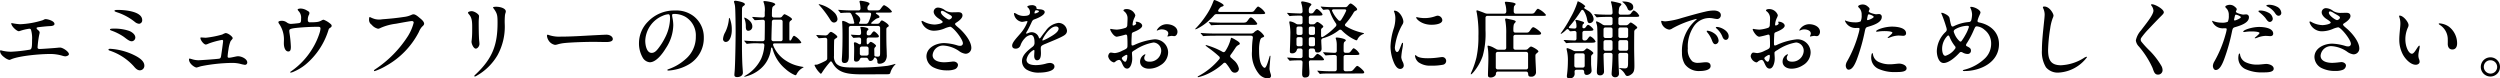 <svg xmlns="http://www.w3.org/2000/svg" width="559.306" height="17.547" viewBox="0 0 559.306 17.547">
  <path id="Path_24333" data-name="Path 24333" d="M371.2,6.046c0,.635,1.232,1.736,1.68,1.736a1.242,1.242,0,0,0,.355-.093,11.423,11.423,0,0,1,2-.467.392.392,0,0,1,.373.224,6.725,6.725,0,0,1,.243,2.259c0,2-.112,2.165-.709,2.24a34.274,34.274,0,0,1-3.995.429,8.5,8.5,0,0,1-1.923-.224,2.785,2.785,0,0,0-.392-.093c-.093,0-.149.056-.149.168a1.533,1.533,0,0,0,.168.579,2.584,2.584,0,0,0,.728.765,3.132,3.132,0,0,0,1.157.635,1.561,1.561,0,0,0,.5-.168c1.9-.765,6.384-1.157,8.643-1.157a9.415,9.415,0,0,1,2.875.429,2.191,2.191,0,0,0,.5.093c.336,0,.84-.187.84-.485,0-.56-1.363-1.475-1.979-1.475a4.92,4.92,0,0,0-.523.037c-.467.056-3.6.28-4.013.28-.317,0-.5-.075-.5-.355a22.057,22.057,0,0,1,.373-2.837,2.591,2.591,0,0,0,.093-.5c0-.224-.224-.429-.448-.616a.582.582,0,0,1-.243-.355c0-.112.149-.168.336-.205.747-.075,1.624-.205,2.875-.261.373-.037.8-.149.8-.467,0-.672-1.475-1.083-1.979-1.083-.243,0-.3.093-.653.243a19.624,19.624,0,0,1-5.059.9,12.608,12.608,0,0,1-1.885-.261C371.214,5.952,371.2,5.99,371.2,6.046Zm23.091-2.819c0,.131.205.187.541.317a12.5,12.5,0,0,1,4.088,2.221,1.7,1.7,0,0,0,.859.355.763.763,0,0,0,.709-.821c0-1.979-3.939-2.277-5.376-2.277C394.641,3.021,394.287,3.04,394.287,3.227ZM394.249,7.2c-.56,0-.971.019-.971.205,0,.112.149.168.336.243a11.845,11.845,0,0,1,2.8,1.419c.616.467,1.213.971,1.736.971a.854.854,0,0,0,.8-.84c0-.635-.635-1.176-1.344-1.475A10.073,10.073,0,0,0,394.249,7.2Zm-.877,4.517c-.187,0-.429.019-.429.187,0,.093.075.149.224.205a12.609,12.609,0,0,1,5.395,3.472c.317.373.784.952,1.4.952a1.013,1.013,0,0,0,1.008-1.045c0-1.251-1.661-2.072-2.707-2.557A14.171,14.171,0,0,0,393.372,11.72ZM413.7,9.182c-.131,0-.187.019-.187.131,0,.467.747,1.456,1.232,1.456a2.907,2.907,0,0,0,.653-.243,17.921,17.921,0,0,1,2.949-.8c.131,0,.243.056.243.28,0,.205-.355,2.725-.429,3.173-.056.429-.131.635-.373.728-.261.093-4.294.373-4.76.373a5.238,5.238,0,0,1-1.419-.243,5.123,5.123,0,0,0-.5-.131c-.112,0-.149.075-.149.187,0,1.008,1.325,1.811,1.661,1.811.187,0,.747-.224,1.083-.3a37.832,37.832,0,0,1,6.795-.728,7.618,7.618,0,0,1,1.848.187,7.988,7.988,0,0,0,1.12.243.509.509,0,0,0,.523-.56c0-.709-1.176-1.363-2.091-1.363-.355,0-1.512.336-2,.336-.205,0-.3-.093-.3-.28A13.706,13.706,0,0,1,419.8,11.8a7,7,0,0,1,.448-1.755c.131-.243.485-.523.485-.709,0-.336-1.008-1.139-1.587-1.139a2.977,2.977,0,0,0-.728.317,21.054,21.054,0,0,1-3.7.728C414.485,9.238,413.831,9.182,413.7,9.182Zm18.014-3.733c-.28,0-.765.075-.765.317a1.242,1.242,0,0,0,.243.467A6.067,6.067,0,0,1,432.2,9.555c0,.3-.019.653-.019.952,0,.821.28,1.811,1.008,1.811.5,0,.56-.523.56-1.045a26.172,26.172,0,0,0-.317-3.155,3.331,3.331,0,0,1-.037-.429c0-.336.224-.467,1.288-.616a49.634,49.634,0,0,1,5.115-.28c.411,0,.579.075.579.411a4.506,4.506,0,0,1-.205.971,15.823,15.823,0,0,1-1.643,3.565,16.6,16.6,0,0,1-4.742,5.022c-.149.093-.187.131-.187.187s.037.093.112.093a1.569,1.569,0,0,0,.448-.112A11.189,11.189,0,0,0,437,15.267a16.27,16.27,0,0,0,5.171-7.784.68.68,0,0,1,.317-.429c.243-.149.392-.28.392-.5a.6.6,0,0,0-.243-.392,5.2,5.2,0,0,0-1.568-.952,1.067,1.067,0,0,0-.485.187c-.485.243-.728.392-2.539.392a.438.438,0,0,1-.5-.5,2.222,2.222,0,0,1,.187-1.064,1.012,1.012,0,0,0,.168-.485c0-.317-.243-.411-.541-.579a2.766,2.766,0,0,0-1.4-.448c-.243,0-.691.056-.691.224,0,.112.168.3.3.448a2.124,2.124,0,0,1,.467,1.587c0,.709-.037.9-.429.989-.28.056-1.624.187-1.885.187a1.617,1.617,0,0,1-.915-.355A1.945,1.945,0,0,0,431.714,5.448Zm19.694-.84c-.112,0-.168.224-.168.6a1.3,1.3,0,0,0,.579,1.12,2.589,2.589,0,0,0,1.437.9,1.312,1.312,0,0,0,.56-.187,12.226,12.226,0,0,1,3.435-.933c1.512-.28,3.267-.6,3.565-.6.243,0,.411.131.411.355a10.527,10.527,0,0,1-1.251,2.949,25.038,25.038,0,0,1-7.355,7.486c-.168.112-.28.187-.28.28s.056.131.168.131a13.473,13.473,0,0,0,2.539-1.176,18.234,18.234,0,0,0,7.336-7.579,4.139,4.139,0,0,1,.691-1.157c.187-.168.485-.411.485-.691,0-.5-.635-1.008-1.008-1.307-.355-.3-.915-.8-1.381-.8a1.089,1.089,0,0,0-.373.093,5.427,5.427,0,0,1-1.773.5c-1.717.261-3.117.392-4.853.523a3.913,3.913,0,0,1-1.624-.056,5.706,5.706,0,0,1-.765-.28A3.58,3.58,0,0,0,451.409,4.608Zm28.58,1.307c0,4.853-1.1,7.9-4.76,11.387-.205.205-.448.411-.448.5,0,.075.056.112.131.112a.865.865,0,0,0,.336-.131,12.6,12.6,0,0,0,4.742-4.648A13.288,13.288,0,0,0,481.594,6.1a15.811,15.811,0,0,1,.056-1.923,3.412,3.412,0,0,1,.112-.467,1.181,1.181,0,0,0,.075-.355c0-.653-1.157-1.045-2.147-1.045-.224,0-.709.019-.709.168a.258.258,0,0,0,.093.168C479.914,3.805,479.988,4.16,479.988,5.915Zm-6.608-2.3c0,.131.093.261.261.448.747.877.672,1.941.672,3.621a18.678,18.678,0,0,1-.149,2.427c0,.56.485,1.568.952,1.568.392,0,.821-.541.821-1.045a5.609,5.609,0,0,0-.056-.691c-.093-.933-.112-3.1-.112-4.144,0-.6.075-1.1.075-1.419,0-.392-1.027-1.083-1.661-1.083C473.9,3.3,473.38,3.432,473.38,3.619Zm20.8,5.376a7.294,7.294,0,0,1-2.557-.3,3.049,3.049,0,0,0-.411-.131c-.112,0-.168.112-.168.261a2.216,2.216,0,0,0,.317.952,2.156,2.156,0,0,0,1.475,1.064,2.247,2.247,0,0,0,.6-.112,8.4,8.4,0,0,1,1.363-.28c1.7-.187,4.909-.28,6.664-.28.933,0,2.109.037,2.8.037.5,0,1.512-.037,1.512-.672,0-.485-.56-.971-1.456-.971-.243,0-2.856.131-3.491.168C499.271,8.808,496.527,8.995,494.175,8.995Zm25.313-5.078a5.133,5.133,0,0,1,2.464.616,4.821,4.821,0,0,1,2.389,4.461,6.479,6.479,0,0,1-2.389,5.115,10.924,10.924,0,0,1-3.622,2.128c-.224.093-.355.112-.355.224s.112.131.243.131a9.655,9.655,0,0,0,1.176-.149A9.916,9.916,0,0,0,522.96,15.1a6.786,6.786,0,0,0,3.173-5.88,5.942,5.942,0,0,0-2.277-4.8,6.343,6.343,0,0,0-4.163-1.269A8.092,8.092,0,0,0,513.683,5.6a6.824,6.824,0,0,0-2.053,4.8,6.342,6.342,0,0,0,.821,3.267,2.041,2.041,0,0,0,1.587,1.064c1.381,0,2.763-1.755,3.621-3.173a9.6,9.6,0,0,0,1.643-5.1,8.908,8.908,0,0,0-.187-1.7,3.605,3.605,0,0,1-.075-.579C519.04,3.973,519.208,3.917,519.488,3.917Zm-1.307.075c.317,0,.392.28.392,1.045a9.9,9.9,0,0,1-1.139,4.237,14.187,14.187,0,0,1-1.456,2.315c-.523.691-.952,1.045-1.531,1.045-1.1,0-1.419-1.717-1.419-2.725a6.3,6.3,0,0,1,3.92-5.582A3.7,3.7,0,0,1,518.181,3.992Zm15.438,14.056c.691,0,1.251-.392,1.251-.971,0-.187-.056-.952-.093-1.475-.056-.859-.112-2.632-.112-4.555V4.1c0-.5,0-.877.019-1.307a.686.686,0,0,1,.336-.672c.168-.112.3-.224.3-.373,0-.485-1.923-.784-2.109-.784-.131,0-.336.037-.336.205a2.2,2.2,0,0,0,.075.3,3.161,3.161,0,0,1,.149.635c.112.709.149,4.779.149,5.731,0,1.661-.093,7.654-.224,8.96-.037.373-.056.653-.056.747C532.966,17.843,533.115,18.049,533.619,18.049Zm1.643-.075a8.161,8.161,0,0,0,3.509-1.736,6.661,6.661,0,0,0,1.9-2.632,6.976,6.976,0,0,0,.485-1.848c.037-.429.243-.429.355-.037a8.779,8.779,0,0,0,2.893,4.517,7.63,7.63,0,0,0,2.184,1.4.359.359,0,0,0,.3-.224,3.372,3.372,0,0,1,1.363-1.437c.168-.075.187-.093.187-.131s-.019-.075-.131-.075c-.093-.019-.485-.075-.933-.187a8.488,8.488,0,0,1-2.819-1.176,7.2,7.2,0,0,1-2.875-3.379c-.131-.373-.056-.523.392-.523h5.171c.336,0,.691,0,.691-.224a4.156,4.156,0,0,0-1.587-1.475c-.149,0-.3.168-.5.6-.317.635-.579.635-.579.075V6.512c0-.784,0-.859.317-1.1.28-.224.28-.243.28-.317,0-.336-1.549-1.12-1.68-1.12-.093,0-.261.149-.485.429a.618.618,0,0,1-.56.317h-1.307a.429.429,0,0,1-.467-.485c0-.429,0-.784.019-.933a2.928,2.928,0,0,1,.112-.9.94.94,0,0,1,.28-.28c.28-.205.336-.261.336-.336,0-.467-2.053-.747-2.408-.747-.093,0-.243.019-.243.131a2.329,2.329,0,0,0,.131.392,4.9,4.9,0,0,1,.168,1.941v.747a.423.423,0,0,1-.467.467c-.6-.019-1.176-.056-2.184-.131h-.093a.049.049,0,0,0-.056.056c0,.019.019.056.075.112l.355.429c.093.112.131.131.168.131l.373-.019c.336-.019.9-.056,1.381-.075a.415.415,0,0,1,.467.467v.765c0,.859-.019,2.147-.037,3.117a.432.432,0,0,1-.485.448h-.373c-1.064,0-2.389-.019-3.435-.112l-.224-.019a.06.06,0,0,0-.056.056c0,.019.019.056.075.112l.373.448c.093.093.112.112.149.112l.149-.019a13.671,13.671,0,0,1,2.613-.093h.691a.4.4,0,0,1,.448.485,8.9,8.9,0,0,1-.691,2.912,8.8,8.8,0,0,1-3.6,3.845c-.168.093-.187.131-.187.168S535.206,17.974,535.262,17.974Zm.84-10.286a.916.916,0,0,0,.877-.989c0-1.251-1.605-1.96-1.755-1.96a.049.049,0,0,0-.056.056.464.464,0,0,0,.056.187,4.7,4.7,0,0,1,.3,1.792C535.542,7.446,535.71,7.688,536.1,7.688Zm-5.078,2.5c.6,0,.933-.56,1.12-1.1a4.847,4.847,0,0,0,.243-1.661,6.579,6.579,0,0,0-.429-2.464c-.056-.112-.093-.149-.131-.149s-.056.019-.075.131a8.261,8.261,0,0,1-.821,3.043,3.57,3.57,0,0,0-.5,1.512A.641.641,0,0,0,531.025,10.19Zm10.7-.168a.429.429,0,0,1-.467-.485c.019-1.12.037-1.773.075-2.931.019-.261.019-.579.019-.9.019-.336.187-.5.485-.5h1.456a.423.423,0,0,1,.467.467V9.555a.423.423,0,0,1-.467.467Zm23.708,5.04a1.655,1.655,0,0,0,1.213-.5,2.194,2.194,0,0,0,.411-1.549c0-.635-.037-1.213-.056-1.848-.037-1.213-.037-2.408-.037-3.733,0-.392.112-.467.392-.635a.269.269,0,0,0,.149-.243c0-.355-1.307-1.176-1.531-1.176-.131,0-.243.112-.429.411a.629.629,0,0,1-.579.336h-1.139c-.261,0-.373-.112-.131-.317A7.96,7.96,0,0,1,564.7,5a2.042,2.042,0,0,1,.467-.168c.168-.056.261-.112.261-.243,0-.205-.149-.317-.616-.635-.261-.187-.3-.336.187-.336h2.352c.579,0,.859,0,.859-.261a4.519,4.519,0,0,0-1.717-1.4c-.168,0-.3.131-.821.84-.224.3-.355.336-.971.336h-1.493a.429.429,0,0,1-.467-.485.8.8,0,0,1,.243-.653c.187-.187.224-.261.224-.373,0-.411-1.811-.653-2.016-.653a.2.2,0,0,0-.224.205c0,.037.056.261.075.336a7.114,7.114,0,0,1,.149,1.12c0,.355-.149.5-.467.5H559.66A32.448,32.448,0,0,1,556.337,3h-.075c-.019,0-.056,0-.056.037,0,.019.019.056.075.131l.355.429a.226.226,0,0,0,.168.112,1.733,1.733,0,0,0,.243-.019c.28-.037.952-.056,1.512-.056a.539.539,0,0,1,.56.28,5.58,5.58,0,0,1,.56,1.531,1.973,1.973,0,0,0,.093.355c.093.243-.037.317-.392.317h-.336a1.138,1.138,0,0,1-.6-.149,3.7,3.7,0,0,0-1.157-.5c-.205,0-.205.168-.205.243l.037.653.037,1.083c.037,2.128-.019,5.1-.131,6.384a3.063,3.063,0,0,0-.019.373c0,.355.093.691.6.691.728,0,.971-.485.971-1.568V7.072a.423.423,0,0,1,.467-.467h6.067a.423.423,0,0,1,.467.467v5.246c0,.952,0,1.157-.579,1.157l-.392-.037a.315.315,0,0,1-.317-.355c0-.411-.019-.747-.019-1.176a.627.627,0,0,1,.205-.56c.131-.149.187-.224.187-.3,0-.261-.933-.877-1.176-.877-.093,0-.224.093-.355.261-.28.317-.56.5-.56-.168v-.6a.423.423,0,0,1,.467-.467h1.307c.747,0,.952-.019.952-.3s-.877-1.083-1.083-1.083c-.149,0-.3.149-.579.541a.642.642,0,0,1-.635.355c-.205,0-.429-.037-.429-.411.019-.5.056-.56.205-.691.112-.093.187-.168.187-.261,0-.392-1.232-.523-1.512-.523-.243,0-.3.019-.3.131a.577.577,0,0,0,.037.149,3.673,3.673,0,0,1,.131,1.064c0,.317-.168.5-.485.485-.541-.019-1.139-.056-1.661-.093H559.1c-.019,0-.056,0-.056.037,0,.019,0,.037.075.131l.355.429c.075.093.112.112.168.112.019,0,.131,0,.336-.019l.877-.056a.423.423,0,0,1,.467.467v.6c0,.523-.243.56-.672.3a1.926,1.926,0,0,0-.691-.3.217.217,0,0,0-.243.243l.037.541c.019.373.019.467.019,1.008,0,.747-.037,1.587-.037,2,0,.243.056.523.429.523a.812.812,0,0,0,.84-.448c.093-.261.224-.411.5-.411h.933c.28,0,.411.149.523.411a.449.449,0,0,0,.448.317.821.821,0,0,0,.691-.411c.131-.224.187-.485.467-.317a.968.968,0,0,1,.392.877C564.962,14.838,565.018,15.062,565.428,15.062ZM555.255,5.84a.77.77,0,0,0,.784-.8,2.319,2.319,0,0,0-.765-1.493,7.117,7.117,0,0,0-3.043-1.736,1.385,1.385,0,0,0-.336-.075.05.05,0,0,0-.056.056c0,.037.056.093.131.168a21.871,21.871,0,0,1,2.464,3.285C554.695,5.653,554.937,5.84,555.255,5.84Zm5.955.28c-.411,0-.429-.093-.224-.429a.961.961,0,0,0,.149-.5c0-.392-.224-.709-.821-1.157-.467-.28-.261-.411.093-.411h2.707c.392,0,.5.131.429.485a6.623,6.623,0,0,1-.6,1.7.609.609,0,0,1-.579.317Zm.877,11.312c2.016,0,3.7-.019,4.8-.019.765,0,.9,0,1.008-.448a4.161,4.161,0,0,1,1.064-1.717.159.159,0,0,0,.056-.093.06.06,0,0,0-.056-.056.249.249,0,0,0-.093.019,13.513,13.513,0,0,1-1.661.411,52.809,52.809,0,0,1-7.486.373c-1.829,0-3.155-.056-3.939-.859a2.363,2.363,0,0,1-.523-1.755V11.832c0-.747.019-1.624.037-1.96.019-.243.075-.3.392-.5.3-.187.317-.243.317-.355,0-.28-1.157-1.083-1.419-1.083-.168,0-.392.205-.635.523a.815.815,0,0,1-.765.261c-.523-.019-1.381-.056-1.773-.093h-.056c-.019,0-.056,0-.056.037,0,.019,0,.037.075.131l.355.429c.056.075.112.131.168.131.019,0,.093,0,.3-.019.261-.019.672-.056,1.064-.075a.421.421,0,0,1,.485.467v4.088a.6.6,0,0,1-.317.56c-.261.149-.5.261-.933.467-.336.149-.821.355-1.008.411a1.509,1.509,0,0,1-.28.019c-.243,0-.3.019-.3.149a5.37,5.37,0,0,0,1.381,1.885c.093,0,.224-.131.355-.373a19.55,19.55,0,0,1,1.549-2.053c.373-.448.411-.5.765.056,1.045,1.9,2.781,2.315,4.779,2.445C560.538,17.433,561.3,17.433,562.087,17.433Zm-.579-4.2a.423.423,0,0,1-.467-.467V11.683a.423.423,0,0,1,.467-.467h1.027a.423.423,0,0,1,.467.467v1.083a.423.423,0,0,1-.467.467ZM578.589,2.5a.944.944,0,0,0-1.027.915c0,.672.691,1.288,1.232,1.605.168.112.784.5.784.691,0,.355-1.325.579-1.848.579a5.369,5.369,0,0,1-2.352-.635,1.411,1.411,0,0,0-.411-.187c-.093,0-.131.056-.131.187a2.9,2.9,0,0,0,2.856,2.016,6.366,6.366,0,0,0,2.3-.5,5.409,5.409,0,0,1,1.251-.392c.6,0,2.856,2.744,2.856,3.715a.573.573,0,0,1-.616.56,1.8,1.8,0,0,1-.541-.075,11.334,11.334,0,0,0-3.043-.541c-1.773,0-3.957.989-3.957,3.005a2.836,2.836,0,0,0,1.549,2.427,6.668,6.668,0,0,0,3.136.672,4.478,4.478,0,0,0,1.587-.224,1.118,1.118,0,0,0,.784-.971c0-.5-.579-.821-1.1-.784-.28.019-1.232.168-2,.168-1.083,0-2.576-.317-2.576-1.605a2.34,2.34,0,0,1,2.5-2.128,6.791,6.791,0,0,1,3.4,1.213,3.073,3.073,0,0,0,1.437.616,1.291,1.291,0,0,0,1.325-1.307c0-1.512-1.587-3.379-2.669-4.349-.411-.355-.971-.784-.971-.989a.377.377,0,0,1,.205-.28c.485-.3,1.475-.971,1.456-1.661-.019-.56-.448-.709-.915-.709-.392,0-.784.019-1.157.019a3.072,3.072,0,0,1-1.811-.429A2.709,2.709,0,0,0,578.589,2.5Zm.877.709a2.406,2.406,0,0,1,.8.373c.933.56,1.381.728,1.381,1.027,0,.317-.467.56-.653.56-.336,0-1.829-1.008-1.829-1.661A.3.3,0,0,1,579.466,3.208Zm20.011-1.251c-.336,0-.971.149-.971.336a.2.2,0,0,0,.056.131,1.38,1.38,0,0,1,.541,1.1c0,.523-.168.84-1.475.84a3.068,3.068,0,0,1-1.493-.429,1.326,1.326,0,0,0-.5-.224c-.112,0-.112.075-.112.149a2.079,2.079,0,0,0,1.755,1.829c.429,0,.877-.168,1.083-.168.093,0,.187.019.187.131a8.578,8.578,0,0,1-1.531,2.576c-.728.877-1.9,2.016-1.9,2.763,0,.448.261.691.784.691a1.088,1.088,0,0,0,1.083-.747,4.161,4.161,0,0,1,.915-1.512,2.206,2.206,0,0,1,1.4-.8c.765,0,.821,1.157.821,1.7a1.054,1.054,0,0,1-.448.952c-1.083.84-2.352,1.848-2.352,3.173a2.238,2.238,0,0,0,1.027,1.923,5.124,5.124,0,0,0,2.875.672c.84,0,3.36-.187,3.36-1.363,0-.541-.541-.8-1.008-.8a3.833,3.833,0,0,0-1.008.187,8.612,8.612,0,0,1-2.128.3c-.859,0-2.109-.149-2.109-1.213a3.091,3.091,0,0,1,1.624-2.184c.112,0,.149.131.149.205,0,.131-.056.84-.056,1.12,0,.411.131.989.653.989.8,0,.859-1.064.859-1.624,0-.336-.037-.672-.037-1.008,0-.523.075-.672,1.232-1.12,1.12-.485,2.725-1.1,3.7-1.643.523-.28.933-.6.933-1.232a1.925,1.925,0,0,0-1.9-1.736A4.044,4.044,0,0,0,602.6,7.744c-.355.411-.784,1.008-1.045,1.381-.131.187-.243.261-.3.261a.158.158,0,0,1-.149-.131A1.7,1.7,0,0,0,599.5,8.006a2.055,2.055,0,0,0-.8.187,1.5,1.5,0,0,1-.373.131c-.075,0-.093-.037-.093-.093a1.25,1.25,0,0,1,.224-.448c.28-.467.691-1.307.952-1.867.168-.392.3-.653.635-.765,1.12-.392,2.352-1.027,2.352-1.643,0-.392-.485-.6-1.176-.635-.579-.056-.653-.056-.672-.317a.424.424,0,0,0-.112-.3A1.275,1.275,0,0,0,599.478,1.957Zm.989,1.139c.149,0,.635.037.635.243,0,.131-.168.224-.429.336a1.357,1.357,0,0,1-.429.131c-.093,0-.131-.019-.131-.093a1.037,1.037,0,0,1,.056-.28C600.224,3.264,600.3,3.1,600.467,3.1Zm4.424,3.621c.336,0,.616.168.616.5,0,.821-1.531,1.643-2.165,2a8.881,8.881,0,0,1-1.363.653c-.075,0-.093-.056-.093-.112C601.886,9.462,603.435,6.718,604.891,6.718ZM620.6,2.835c-.205,0-.579.093-.579.3,0,.056.056.112.112.168a1.909,1.909,0,0,1,.8,1.624c0,.448-.037.989-.056,1.419a.709.709,0,0,1-.317.653,7.789,7.789,0,0,1-2.016.429,9.048,9.048,0,0,1-1.363-.168.128.128,0,0,0-.131.131c0,.205.765,1.624,1.493,1.624a17.514,17.514,0,0,0,1.848-.448c.261-.075.429,0,.467.317a21.383,21.383,0,0,1,.056,2.184c0,.541-.205.653-1.139,1.064a4.41,4.41,0,0,1-1.661.541c-.317,0-.691-.112-.933-.112-.317,0-.579.485-.579.859a1.742,1.742,0,0,0,1.251,1.344.581.581,0,0,0,.355-.168,1.4,1.4,0,0,1,.821-.392c.28,0,.448.28.635.691.336.747.579,1.251,1.195,1.251.728,0,1.12-1.288,1.12-2.221,0-.485-.056-.9-.056-1.195-.019-.261.019-.392.709-.765a10.609,10.609,0,0,1,4.125-1.661,1.841,1.841,0,0,1,1.7,2.016,2.545,2.545,0,0,1-2.669,2.277c-.616,0-1.12-.243-1.12-.84a1.174,1.174,0,0,1,.149-.5.614.614,0,0,0,.112-.224.088.088,0,0,0-.093-.093,1.8,1.8,0,0,0-1.1,1.643c0,1.008.877,1.587,2,1.587a4.729,4.729,0,0,0,2.595-.8,3.35,3.35,0,0,0,1.68-2.875,2.948,2.948,0,0,0-3.061-2.893,14.1,14.1,0,0,0-4.573,1.288c-.429.168-.56.112-.56-.224-.019-.653.019-1.4.056-2.091,0-.336.075-.467.355-.579,1.027-.392,1.979-.933,1.979-1.437,0-.56-.821-.9-1.288-.9-.112,0-.187.019-.187.075s.131.168.131.3c0,.224-.336.411-.579.467-.168.037-.224-.037-.224-.205a4.053,4.053,0,0,1,.392-1.475,2.052,2.052,0,0,0,.224-.616A2.042,2.042,0,0,0,620.6,2.835Zm9.072,3.379a2.565,2.565,0,0,0-2.2,1.344c0,.056.019.075.075.075A1.731,1.731,0,0,0,627.9,7.5a2.137,2.137,0,0,1,.653-.131c.523,0,1.493.205,1.493.933a1,1,0,0,1-.093.373.527.527,0,0,0-.093.224.068.068,0,0,0,.075.075,6.369,6.369,0,0,1,.859-.149c.168,0,.373.056.6.056.411,0,.709-.485.709-.971C632.1,6.83,630.872,6.214,629.677,6.214Zm-8.792,7.112c0,.355-.112,1.288-.485,1.288-.224,0-.579-.373-.709-.653-.131-.261.168-.448.6-.709a1.276,1.276,0,0,1,.448-.187C620.848,13.064,620.885,13.2,620.885,13.326ZM636.1,7.352a1.49,1.49,0,0,0,.485-.168,11.222,11.222,0,0,0,2.707-1.941A10.4,10.4,0,0,0,640.3,4.216a.707.707,0,0,1,.579-.261h9.95c.6,0,.9,0,.9-.261a3.653,3.653,0,0,0-1.568-1.437c-.149,0-.411.3-.747.747-.3.411-.355.467-1.1.467h-6.683c-.373,0-.56-.168-.317-.541.261-.373.429-.56.709-.635.336-.112.411-.187.411-.3,0-.373-1.885-1.195-2.072-1.195-.112,0-.168.149-.28.429a13.958,13.958,0,0,1-1.605,3.061,19.411,19.411,0,0,1-2.259,2.819c-.093.093-.168.168-.168.205C636.043,7.334,636.062,7.352,636.1,7.352Zm3.827-.915c.467-.056,1.979-.075,2.539-.075H649.2c.392,0,.747-.019.747-.243,0-.187-1.027-1.419-1.437-1.419-.168,0-.336.187-.541.485-.467.653-.5.691-1.493.691h-3.92c-.933,0-2.52-.037-3.341-.131h-.037c-.037,0-.075.019-.075.037,0,.037.037.075.093.131l.355.429c.056.075.093.112.168.112Zm12.339,11.91c.429,0,.765-.205.765-.579a1.491,1.491,0,0,0-.093-.485,6.05,6.05,0,0,1-.243-1.027c-.019-.224.112-1.643.149-2.147.019-.224.056-.616.056-.709,0-.075-.019-.131-.075-.131-.037,0-.075.037-.112.149-.075.261-.187.653-.336,1.12-.205.653-.5,1.437-.765,1.437a.6.6,0,0,1-.392-.243c-.765-.8-.859-2.464-.859-3.659a8.078,8.078,0,0,1,.187-2.091c.131-.541.28-.709.635-.821.261-.093.317-.205.317-.317A3.925,3.925,0,0,0,650.081,7.5a2.032,2.032,0,0,0-.877.579.915.915,0,0,1-.6.224H640.6c-.933,0-2.371-.037-3.192-.131h-.037c-.056,0-.075.019-.075.037a.3.3,0,0,0,.075.131l.373.429c.056.075.093.112.168.112l.187-.019c.411-.056,2-.075,2.557-.075h7.878c.317,0,.467.187.429.5a18.871,18.871,0,0,0-.187,2.931,7.16,7.16,0,0,0,1.624,5.208A2.8,2.8,0,0,0,652.265,18.347Zm-15.531-.28a10.2,10.2,0,0,0,2.595-.971,13.444,13.444,0,0,0,3.005-2.091.4.4,0,0,1,.653,0,10.187,10.187,0,0,1,.952,1.344c.261.429.523.709.971.709a.893.893,0,0,0,.933-.9,3.292,3.292,0,0,0-1.139-1.885l-.616-.56a.441.441,0,0,1-.093-.653c.355-.467.691-.971,1.064-1.531a1.718,1.718,0,0,1,.635-.635c.224-.112.355-.168.355-.355,0-.205-.411-.523-.915-.8a4.5,4.5,0,0,0-.952-.485c-.093,0-.131.093-.187.336a8.813,8.813,0,0,1-1.195,2.651.443.443,0,0,1-.653.131l-.243-.131a16.2,16.2,0,0,0-3.416-1.363.085.085,0,0,0-.093.075c0,.093.448.411.672.579a23.048,23.048,0,0,1,2.315,1.867.424.424,0,0,1,.056.653,15.443,15.443,0,0,1-4.555,3.715c-.205.112-.261.168-.261.224S636.659,18.067,636.734,18.067ZM659.62,14.3a.423.423,0,0,1,.467.467L660.03,16.2c-.019.28-.037.915-.037,1.157,0,.224.037.784.579.784.784,0,1.045-.3,1.045-.971,0-.224,0-.448-.019-.672-.037-.579-.075-1.157-.093-1.736a.4.4,0,0,1,.448-.467h2.333c.5,0,.6-.019.6-.224a3.066,3.066,0,0,0-1.419-1.232c-.149,0-.317.149-.616.5-.336.411-.429.467-.821.467h-.075a.423.423,0,0,1-.467-.467V12.112a.423.423,0,0,1,.467-.467h.467c.3,0,.429.168.467.467.037.317.168.429.541.429a.818.818,0,0,0,.915-.877l-.019-.56c-.037-.616-.037-.672-.056-1.213a.525.525,0,0,1,.392-.541,9.964,9.964,0,0,0,3.528-1.773.457.457,0,0,1,.672.019,10.114,10.114,0,0,0,2.987,2.128.788.788,0,0,0,.3.093c.056,0,.131-.019.205-.168a2.307,2.307,0,0,1,1.269-1.213c.168-.056.205-.093.205-.131,0-.056-.019-.093-.429-.187a12.624,12.624,0,0,1-3.6-1.419.353.353,0,0,1-.093-.6,15.261,15.261,0,0,0,1.773-2.427.882.882,0,0,1,.5-.467c.243-.112.317-.187.317-.336,0-.336-1.195-1.288-1.437-1.288-.131,0-.261.056-.635.5a.667.667,0,0,1-.579.317h-2.931c-.747,0-1.811-.056-2.445-.131h-.056a.06.06,0,0,0-.056.056.284.284,0,0,0,.075.112l.355.429c.093.112.131.131.187.131a2.657,2.657,0,0,0,.355-.037,3.429,3.429,0,0,1,.485-.037.478.478,0,0,1,.541.355,10.824,10.824,0,0,0,1.381,2.744.529.529,0,0,1-.056.728,13.38,13.38,0,0,1-2.8,2.277c-.243.131-.448.168-.448-.317V7.632a.589.589,0,0,1,.3-.616c.187-.149.187-.205.187-.3,0-.224-1.064-1.008-1.325-1.008a.844.844,0,0,0-.411.28.731.731,0,0,1-.579.261h-.448a.423.423,0,0,1-.467-.467V4.757a.423.423,0,0,1,.467-.467h1.512c.859,0,1.083-.019,1.083-.261S663.6,2.8,663.278,2.8c-.112,0-.28.131-.523.485-.336.485-.429.523-.821.523-.317,0-.448-.168-.448-.467V3.189a1.362,1.362,0,0,1,.429-1.139.383.383,0,0,0,.149-.261c0-.336-1.773-.672-2.016-.672-.131,0-.28.037-.28.205a.5.5,0,0,0,.037.187,5.724,5.724,0,0,1,.28,1.811.429.429,0,0,1-.467.485h-.373c-.131,0-1.773-.056-2.52-.131h-.037c-.056,0-.056.019-.056.056a.284.284,0,0,0,.075.112l.355.429c.112.131.131.131.168.131a1.563,1.563,0,0,0,.261-.037c.243-.037,1.4-.075,1.792-.075h.336a.423.423,0,0,1,.467.467V5.784a.423.423,0,0,1-.467.467h-.467a.916.916,0,0,1-.579-.168,3.186,3.186,0,0,0-1.269-.5c-.112,0-.187.037-.187.149a1.7,1.7,0,0,0,.056.373,11.955,11.955,0,0,1,.187,1.941c0,.3-.037,2.408-.093,3.547l-.019.635c0,.3.056.5.448.5a1.011,1.011,0,0,0,1.1-.747c.075-.261.168-.336.467-.336h.355a.423.423,0,0,1,.467.467v1.232a.423.423,0,0,1-.467.467h-.467c-.205,0-2.109-.112-2.333-.131h-.112c-.019,0-.075,0-.075.037a.567.567,0,0,0,.093.131l.355.411c.093.131.131.131.168.131l.373-.037c.3-.037,1.456-.056,1.587-.056ZM669.793,3.32a13.071,13.071,0,0,1-1.064,1.923.378.378,0,0,1-.653.037,7.045,7.045,0,0,1-1.344-1.96c-.149-.243.019-.429.3-.429h2.483C669.793,2.891,669.943,3.077,669.793,3.32ZM658.724,7.2c0-.3.112-.467.467-.467h.429c.373,0,.467.168.467.467v.952c0,.3-.093.467-.467.467h-.429c-.355,0-.467-.168-.467-.467Zm3.229,1.419c-.355,0-.467-.168-.467-.467V7.2c0-.3.112-.467.467-.467h.448c.373,0,.467.168.467.467v.952c0,.3-.093.467-.467.467Zm-2.333.485c.373,0,.467.168.467.467v1.12c0,.3-.093.467-.467.467h-.429c-.355,0-.467-.168-.467-.467V9.574c0-.3.112-.467.467-.467Zm2.781,0c.373,0,.467.168.467.467v1.12c0,.3-.093.467-.467.467h-.448c-.355,0-.467-.168-.467-.467V9.574c0-.3.112-.467.467-.467Zm10.64,8.139c.579,0,.84,0,.84-.28,0-.317-1.288-1.419-1.549-1.419-.149,0-.3.168-.765.709-.392.467-.467.485-1.363.485h-.467a.423.423,0,0,1-.467-.467V13.568a.423.423,0,0,1,.467-.467h1.979c.747,0,1.1,0,1.1-.261a2.933,2.933,0,0,0-1.269-1.251c-.131,0-.28.168-.5.467-.411.541-.429.56-1.083.56h-.224a.423.423,0,0,1-.467-.467v-.728c0-1.1.056-1.176.317-1.363.149-.093.168-.168.168-.243,0-.336-1.512-.616-2-.616-.149,0-.261.037-.261.112a1.625,1.625,0,0,0,.112.392,4.647,4.647,0,0,1,.131,1.176V12.15a.427.427,0,0,1-.448.467c-.355,0-1.848-.093-2.464-.131h-.093c-.037,0-.056.019-.056.037s0,.056.075.131l.355.429c.093.112.131.112.168.112a2.168,2.168,0,0,0,.243-.019c.355-.037,1.419-.075,1.456-.075h.3a.423.423,0,0,1,.467.467v2.707a.423.423,0,0,1-.467.467h-.429a32.126,32.126,0,0,1-3.341-.131h-.037c-.037,0-.075.019-.075.056,0,.019.019.037.093.131l.355.411c.075.112.112.131.168.131a1.287,1.287,0,0,0,.243-.037c.3-.056,1.941-.056,2.5-.056ZM680.527,3.3a.7.7,0,0,0,.075.205,3.877,3.877,0,0,1,.243,1.531,7.791,7.791,0,0,1-.3,1.96,14.934,14.934,0,0,0-.784,4.163,9.516,9.516,0,0,0,.859,3.864c.3.616.728,1.195,1.288,1.195a.78.78,0,0,0,.821-.747,1.99,1.99,0,0,0-.224-.821,3.013,3.013,0,0,1-.336-1.045,15.9,15.9,0,0,1,.243-1.867,8.539,8.539,0,0,0,.149-1.157c0-.093,0-.205-.093-.205-.112,0-.149.093-.3.467-.448,1.157-.616,1.587-.933,1.587s-.5-.523-.5-1.008a13.144,13.144,0,0,1,1.661-5.078,1.277,1.277,0,0,0,.243-.653c0-.9-.915-2.5-1.96-2.5C680.583,3.189,680.527,3.245,680.527,3.3Zm9.8,1.008a1.532,1.532,0,0,0-.448.093,7.1,7.1,0,0,1-2.445.448,7.482,7.482,0,0,1-1.811-.224c-.075,0-.112.037-.112.093,0,.336,1.213,1.624,3.416,1.624.672,0,2.427-.112,2.427-1.045A1.082,1.082,0,0,0,690.327,4.309Zm-2.3,9.52c-2.427,0-2.427-.691-2.688-.691-.075,0-.093.093-.093.168a2.22,2.22,0,0,0,.747,1.4,4.413,4.413,0,0,0,2.837.784,12.5,12.5,0,0,0,2.651-.205.866.866,0,0,0-.224-1.717c-.131,0-.6.075-.915.112A16.774,16.774,0,0,1,688.031,13.83Zm9.744,3.6c.131,0,.467-.373.728-.691a11.517,11.517,0,0,0,1.9-3.435,18.762,18.762,0,0,0,.616-5.768V4.813a.423.423,0,0,1,.467-.467h12.227c.672,0,.821.019.821-.243a4.783,4.783,0,0,0-1.755-1.344c-.149,0-.3.149-.541.5-.373.56-.448.6-1.139.6h-3.3c-.3,0-.467-.187-.467-.541a9.264,9.264,0,0,1,.037-.933.725.725,0,0,1,.205-.392c.131-.149.187-.205.187-.28,0-.411-2.147-.523-2.165-.523-.112,0-.243.037-.243.168a1.478,1.478,0,0,0,.075.317,5.527,5.527,0,0,1,.243,1.643c0,.355-.168.541-.467.541h-3.733a1.593,1.593,0,0,1-.579-.112c-.579-.243-1.157-.448-1.549-.579a.85.85,0,0,0-.205-.056.151.151,0,0,0-.149.168,1.447,1.447,0,0,0,.075.355,25.7,25.7,0,0,1,.373,5.246,21.768,21.768,0,0,1-.448,4.8,19.286,19.286,0,0,1-1.027,3.043,2.989,2.989,0,0,0-.243.635C697.72,17.4,697.72,17.433,697.776,17.433Zm4.424.709c.579,0,1.157-.373,1.157-.84a.429.429,0,0,1,.467-.485h6.254c.3,0,.448.168.485.485.019.5.149.653.616.653a1,1,0,0,0,1.139-1.083c0-.709-.131-2.483-.131-3.565,0-.355.093-.411.355-.635.149-.131.317-.261.317-.373,0-.3-1.381-1.083-1.661-1.083-.112,0-.336.168-.616.448a.707.707,0,0,1-.579.261h-2.277a.423.423,0,0,1-.467-.467V9.051a.423.423,0,0,1,.467-.467h4.8c.541,0,.933,0,.933-.336,0-.317-1.437-1.363-1.755-1.363-.187,0-.373.224-.6.56-.392.6-.467.653-1.064.653h-2.315a.423.423,0,0,1-.467-.467V7.539a5.626,5.626,0,0,1,.075-1.176,1.177,1.177,0,0,1,.3-.485c.093-.112.149-.187.149-.261,0-.112-.187-.224-.448-.3-.224-.075-1.045-.243-1.325-.3a2.358,2.358,0,0,0-.411-.075c-.131,0-.187.112-.187.224a2.448,2.448,0,0,0,.075.411,15.9,15.9,0,0,1,.168,2.837v3.043a.423.423,0,0,1-.467.467h-1.213a1.033,1.033,0,0,1-.579-.149c-.168-.112-.355-.187-.5-.28a4.117,4.117,0,0,0-1.269-.485c-.075,0-.149.019-.149.112,0,.056.037.317.075.6a5.76,5.76,0,0,1,.075.709c.037.579.037,1.251.037,1.605,0,.952-.093,2.781-.093,3.528C701.565,17.9,701.64,18.142,702.2,18.142Zm1.587-1.811a.423.423,0,0,1-.467-.467V12.878a.423.423,0,0,1,.467-.467h6.291a.423.423,0,0,1,.467.467v2.987a.423.423,0,0,1-.467.467ZM724.451,8.92c-.112,0-.243.112-.448.392-.373.523-.448.541-.859.541a.412.412,0,0,1-.448-.448V8.174a.423.423,0,0,1,.467-.467h.989c.355,0,1.008,0,1.008-.261s-.915-1.083-1.176-1.083c-.243,0-.373.317-.653.635-.187.205-.635.187-.635-.149a2.383,2.383,0,0,1,.037-.411.382.382,0,0,1,.168-.28.344.344,0,0,0,.168-.261c0-.149-.093-.205-.84-.429a4.63,4.63,0,0,0-.915-.224c-.112,0-.187.056-.187.112a.352.352,0,0,0,.037.149,1.3,1.3,0,0,1,.093.243,3.559,3.559,0,0,1,.112.971.414.414,0,0,1-.485.467c-.448-.019-.84-.056-1.008-.075-.243-.037-.261-.205-.093-.392a27.3,27.3,0,0,0,2.632-3.547c.131-.187.355-.28.6.075a5.5,5.5,0,0,1,.765,2.091c.131.541.28.635.579.635A.914.914,0,0,0,725.2,5a2.5,2.5,0,0,0-1.344-1.867,5.662,5.662,0,0,0-.579-.355c-.224-.131-.224-.317-.075-.411a.24.24,0,0,0,.131-.205A5.024,5.024,0,0,0,721.726,1.1c-.093,0-.149.056-.168.261A17.349,17.349,0,0,1,720.1,4.645a28.179,28.179,0,0,1-2.091,3.4.662.662,0,0,0-.168.261.05.05,0,0,0,.056.056.47.47,0,0,0,.243-.112,6.2,6.2,0,0,0,.915-.765c.224-.224.411-.205.541-.056l.224.261a.226.226,0,0,0,.168.112,2.11,2.11,0,0,0,.261-.019c.131-.019.448-.037.635-.056a.421.421,0,0,1,.485.467V9.406a.4.4,0,0,1-.467.448c-.691-.019-1.811-.075-2.091-.112h-.224c-.019,0-.075,0-.075.037s.019.075.093.149l.355.411c.056.075.093.112.168.112l.373-.037c.467-.056,1.811-.056,2.371-.056h2.763c.336,0,1.008,0,1.008-.28A2.565,2.565,0,0,0,724.451,8.92Zm9.95-4.349c.672,0,1.008.019,1.008-.261A2.645,2.645,0,0,0,734.2,3.133c-.112,0-.261.149-.616.616-.205.28-.261.336-1.195.336h-1.139c-.3,0-.467-.187-.448-.523.075-1.083.149-1.195.392-1.456.056-.056.224-.205.224-.317,0-.149-.205-.243-.429-.3a16.822,16.822,0,0,0-1.736-.392c-.075,0-.168.037-.168.131a.9.9,0,0,0,.075.28,8.715,8.715,0,0,1,.28,2.109.423.423,0,0,1-.467.467h-.187c-.933,0-2.184-.019-3.1-.112l-.28-.019c-.037,0-.075.019-.075.056a.333.333,0,0,0,.093.131l.355.429c.075.093.131.112.168.112l.523-.056c.261-.019,1.661-.056,2.221-.056h.28a.423.423,0,0,1,.467.467V5.99a.423.423,0,0,1-.467.467h-1.195a1.048,1.048,0,0,1-.579-.168,5.535,5.535,0,0,0-1.288-.709.152.152,0,0,0-.168.149c0,.019.019.075.019.112.037.093.075.205.131.392.037.149.075.3.093.411.093.653.093,4.312.093,5.227,0,1.344-.037,2.669-.112,4.013-.019.317-.037.653-.037.971,0,.467.187.8.672.8a.826.826,0,0,0,.933-.84c0-.411-.075-1.755-.112-3.7a.429.429,0,0,1,.467-.485h1.083a.429.429,0,0,1,.467.485c-.019,2.259-.205,3.659-.205,4.144a.745.745,0,0,0,.821.821.774.774,0,0,0,.821-.821c0-.355-.112-1.867-.131-4.144a.429.429,0,0,1,.467-.485h1.251a.423.423,0,0,1,.467.467c0,.56-.019,1.139-.019,1.717,0,.933-.075,1.288-.728,1.288-.411,0-.952-.075-1.176-.075-.056,0-.075.019-.075.056s.056.075.187.131a3.476,3.476,0,0,1,1.1,1.157c.168.317.336.429.523.429a1.256,1.256,0,0,0,.579-.168c.84-.467,1.008-.915,1.008-2.091,0-.971-.056-2.744-.056-3.995,0-.952,0-1.923.019-3.621,0-.355.168-.485.485-.709a.337.337,0,0,0,.187-.261c0-.243-1.251-1.12-1.437-1.12-.112,0-.168.037-.429.3a1.677,1.677,0,0,1-.187.168.709.709,0,0,1-.5.149h-1.195a.423.423,0,0,1-.467-.467V5.037a.423.423,0,0,1,.467-.467Zm-2.613-3.229a3.438,3.438,0,0,1,1.027,1.419.586.586,0,0,0,.56.411.716.716,0,0,0,.691-.8c0-.877-.989-1.139-1.717-1.213l-.635-.037c-.037,0-.075.019-.075.056S731.657,1.248,731.787,1.341Zm-2.352,7.486a.423.423,0,0,1-.467.467h-1.083a.423.423,0,0,1-.467-.467V7.408a.423.423,0,0,1,.467-.467h1.083a.423.423,0,0,1,.467.467Zm3.024-1.885a.423.423,0,0,1,.467.467V8.827a.423.423,0,0,1-.467.467h-1.251a.423.423,0,0,1-.467-.467V7.408a.423.423,0,0,1,.467-.467Zm-3.024,4.741a.423.423,0,0,1-.467.467h-1.083a.423.423,0,0,1-.467-.467V10.246a.423.423,0,0,1,.467-.467h1.083a.423.423,0,0,1,.467.467Zm3.491,0a.423.423,0,0,1-.467.467h-1.251a.423.423,0,0,1-.467-.467V10.246a.423.423,0,0,1,.467-.467h1.251a.423.423,0,0,1,.467.467Zm-9.222-.056c-.075,0-.205.093-.467.355a.8.8,0,0,1-.6.261h-1.456a1.074,1.074,0,0,1-.579-.149,6.659,6.659,0,0,0-1.232-.523c-.131,0-.224.037-.224.168a1.722,1.722,0,0,0,.075.355,9.562,9.562,0,0,1,.224,2.427,23.57,23.57,0,0,1-.187,2.893,2.784,2.784,0,0,0-.037.392c0,.224.019.523.6.523a1.022,1.022,0,0,0,1.139-1.045c0-.112-.019-.261-.019-.429-.019-.3.149-.448.448-.448h1.232a.418.418,0,0,1,.467.448c0,.336.093.709.579.709.411,0,1.083-.336,1.083-.933,0-.243-.112-1.157-.112-1.549V13.512c0-.28.056-.317.355-.616.056-.056.149-.131.149-.224C725.142,12.411,723.929,11.627,723.7,11.627Zm-.5,3.827a.423.423,0,0,1-.467.467h-1.381a.423.423,0,0,1-.467-.467V13.2a.423.423,0,0,1,.467-.467h1.381a.423.423,0,0,1,.467.467Zm17.118-9.819a2.151,2.151,0,0,0,1.792,1.792,1.474,1.474,0,0,0,.747-.3,22.812,22.812,0,0,1,5.283-2.091c.075,0,.112.019.112.075s-.131.149-.205.205a9.088,9.088,0,0,0-3.08,7.3,4.748,4.748,0,0,0,.635,2.539,3.847,3.847,0,0,0,3.379,1.531c.691,0,2.389-.131,2.389-1.1,0-.691-.523-.859-1.045-.859s-1.213.131-1.755.131a2.061,2.061,0,0,1-1.288-.336,3.527,3.527,0,0,1-1.008-2.875A8.092,8.092,0,0,1,747.617,6.7a4.179,4.179,0,0,1,4.275-1.792,8.4,8.4,0,0,0,.952.149.842.842,0,0,0,.821-.877c0-.784-.915-1.027-1.549-1.027a8.318,8.318,0,0,0-1.9.243c-1.792.411-3.565.933-5.339,1.437a16.669,16.669,0,0,1-3.621.747,2.936,2.936,0,0,1-.5-.056,1.259,1.259,0,0,0-.317-.056C740.356,5.467,740.318,5.5,740.318,5.635ZM752.807,6.83c-.075,0-.261,0-.261.112,0,.075.075.149.149.224a4.654,4.654,0,0,1,1.288,1.755c.112.317.336.8.784.8.429,0,.653-.392.653-.8C755.42,7.632,753.554,6.83,752.807,6.83Zm-2.109.84c-.075,0-.205.019-.205.093a.886.886,0,0,0,.187.336,5.98,5.98,0,0,1,1.027,1.811c.149.373.355.784.728.784a.805.805,0,0,0,.728-.859,2.188,2.188,0,0,0-1.008-1.587A3.26,3.26,0,0,0,750.7,7.67Zm13.646-4.835c-.205,0-.579.093-.579.3,0,.056.056.112.112.168a1.909,1.909,0,0,1,.8,1.624c0,.448-.037.989-.056,1.419a.709.709,0,0,1-.317.653,7.79,7.79,0,0,1-2.016.429,9.053,9.053,0,0,1-1.363-.168.128.128,0,0,0-.131.131c0,.205.765,1.624,1.493,1.624a17.521,17.521,0,0,0,1.848-.448c.261-.075.429,0,.467.317a21.416,21.416,0,0,1,.056,2.184c0,.541-.205.653-1.139,1.064a4.409,4.409,0,0,1-1.661.541c-.317,0-.691-.112-.933-.112-.317,0-.579.485-.579.859a1.742,1.742,0,0,0,1.251,1.344.581.581,0,0,0,.355-.168,1.4,1.4,0,0,1,.821-.392c.28,0,.448.28.635.691.336.747.579,1.251,1.195,1.251.728,0,1.12-1.288,1.12-2.221,0-.485-.056-.9-.056-1.195-.019-.261.019-.392.709-.765A10.61,10.61,0,0,1,770.5,10.3a1.841,1.841,0,0,1,1.7,2.016,2.545,2.545,0,0,1-2.669,2.277c-.616,0-1.12-.243-1.12-.84a1.174,1.174,0,0,1,.149-.5.613.613,0,0,0,.112-.224.088.088,0,0,0-.093-.093,1.8,1.8,0,0,0-1.1,1.643c0,1.008.877,1.587,2,1.587a4.729,4.729,0,0,0,2.595-.8,3.35,3.35,0,0,0,1.68-2.875,2.948,2.948,0,0,0-3.061-2.893,14.1,14.1,0,0,0-4.573,1.288c-.429.168-.56.112-.56-.224-.019-.653.019-1.4.056-2.091,0-.336.075-.467.355-.579,1.027-.392,1.979-.933,1.979-1.437,0-.56-.821-.9-1.288-.9-.112,0-.187.019-.187.075s.131.168.131.3c0,.224-.336.411-.579.467-.168.037-.224-.037-.224-.205a4.054,4.054,0,0,1,.392-1.475,2.053,2.053,0,0,0,.224-.616A2.042,2.042,0,0,0,764.343,2.835Zm9.072,3.379a2.565,2.565,0,0,0-2.2,1.344c0,.056.019.075.075.075a1.729,1.729,0,0,0,.355-.131,2.139,2.139,0,0,1,.653-.131c.523,0,1.493.205,1.493.933a1,1,0,0,1-.093.373.528.528,0,0,0-.093.224.068.068,0,0,0,.075.075,6.363,6.363,0,0,1,.859-.149c.168,0,.373.056.6.056.411,0,.709-.485.709-.971C775.842,6.83,774.61,6.214,773.416,6.214Zm-8.792,7.112c0,.355-.112,1.288-.485,1.288-.224,0-.579-.373-.709-.653-.131-.261.168-.448.6-.709a1.277,1.277,0,0,1,.448-.187C764.586,13.064,764.623,13.2,764.623,13.326Zm16.987,2.128c0,.411.224.933.635.933.877,0,1.456-1.288,1.867-2.352A41.847,41.847,0,0,0,785.9,7.688c.149-.653.224-.765.709-.9,1.139-.336,3.061-.933,3.061-2.184a.6.6,0,0,0-.691-.653c-.261,0-.411.037-.6.037-.205,0-1.624-.317-1.624-.653a.628.628,0,0,1,.093-.261.5.5,0,0,0,.093-.28c0-.205-.243-.411-.392-.523a1.633,1.633,0,0,0-1.195-.467c-.411,0-.971.205-.971.429,0,.131.149.261.373.5a2.171,2.171,0,0,1,.411,1.437,2.965,2.965,0,0,1-.224,1.419,2.831,2.831,0,0,1-1.363.205,5.308,5.308,0,0,1-1.885-.336c-.093-.037-.131-.075-.187-.075a.085.085,0,0,0-.075.093,2.536,2.536,0,0,0,2.651,1.568h.336c.205,0,.28.093.28.243a8.06,8.06,0,0,1-.261,1.139,26.191,26.191,0,0,1-2.52,6.086A2.141,2.141,0,0,0,781.611,15.454Zm5.171-11.443c.205,0,1.083.336,1.083.56,0,.261-1.12.728-1.325.728-.112,0-.168-.056-.168-.149s.075-.429.093-.56C786.576,4.141,786.595,4.011,786.781,4.011Zm1.792,3.883c.056,0,.187-.019.317-.037,1.176-.187,3.155-.112,3.155.261,0,.187-.8.84-.915.933-.093.075-.149.131-.149.187,0,.037.056.056.093.056a1.683,1.683,0,0,0,.411-.112,5.541,5.541,0,0,1,1.885-.429c.429,0,.877.056,1.083.056.429,0,.653-.224.653-.56,0-1.307-2.184-1.493-3.136-1.493-1.587,0-3.565.672-3.565,1.045C788.405,7.894,788.536,7.894,788.573,7.894Zm-1.008,4.8c-.205,0-.261.747-.261.9a2.753,2.753,0,0,0,1.549,2.576,8.619,8.619,0,0,0,3.995.747h.261c.765,0,2.109-.037,2.109-.821,0-.765-1.1-1.064-1.643-1.064-.448,0-1.307.149-1.979.149a5.759,5.759,0,0,1-2.669-.541,2.232,2.232,0,0,1-1.232-1.717C787.677,12.8,787.64,12.691,787.565,12.691ZM809.63,2.331c-.131,0-.168.056-.168.112a.7.7,0,0,0,.075.205,3.588,3.588,0,0,1,.336,1.4A5.443,5.443,0,0,1,809.7,5.28a.559.559,0,0,1-.56.448,9.312,9.312,0,0,0-3.4.952c-.317.149-.485,0-.579-.336a12.6,12.6,0,0,1-.317-1.456c-.037-.187-.149-.579-1.083-1.008a1.858,1.858,0,0,0-.691-.224.088.088,0,0,0-.093.093.716.716,0,0,0,.093.224,27.036,27.036,0,0,1,.989,2.8,3.09,3.09,0,0,1,.149.6.706.706,0,0,1-.224.541,6.134,6.134,0,0,0-2,4.293c0,1.1.429,2.688,1.531,2.688,1.195,0,2.725-1.4,3.547-2.3a.46.46,0,0,1,.355-.168.832.832,0,0,1,.355.131,2.3,2.3,0,0,0,1.12.317.716.716,0,0,0,.728-.765c0-.429-.224-.616-.784-.9-.187-.075-.317-.149-.317-.336a.662.662,0,0,1,.112-.3,18.851,18.851,0,0,0,1.624-3.061c.131-.261.187-.429.3-.616a.424.424,0,0,1,.373-.205,2.99,2.99,0,0,1,1.736.784,3.8,3.8,0,0,1,1.475,3.043,4.534,4.534,0,0,1-1.344,3.3,10.235,10.235,0,0,1-4.723,2.595c-.131.037-.261.075-.261.168s.131.112.355.112c3.528,0,7.728-1.9,7.728-6.03,0-2.8-2.128-4.387-4.424-4.835-.317-.075-.429-.168-.355-.5.205-.821.635-1.475.635-1.736C811.758,3.04,810.433,2.331,809.63,2.331Zm-.467,4.5a8.324,8.324,0,0,1-.8,1.811,10.826,10.826,0,0,1-.84,1.325.285.285,0,0,1-.392.093,4.5,4.5,0,0,1-1.251-1.848c-.168-.373-.187-.6.243-.877a5.816,5.816,0,0,1,2.651-.765C809.089,6.55,809.163,6.662,809.163,6.83Zm-5.245,6.459c-.6,0-.747-1.008-.747-1.587A4.12,4.12,0,0,1,804.4,8.79c.224-.131.317,0,.429.243a8.164,8.164,0,0,0,1.195,2.072.43.43,0,0,1,.019.635A4.142,4.142,0,0,1,803.918,13.288Zm21.8-10.846a.556.556,0,0,0,.093.261,3.352,3.352,0,0,1,.3,1.307c0,.448-.093,1.269-.149,1.792-.205,2.035-.467,4.237-.467,6.272a6.618,6.618,0,0,0,.915,3.789,3.428,3.428,0,0,0,2.819,1.176,8.5,8.5,0,0,0,6.347-3.435.1.1,0,0,0-.093-.112,1.882,1.882,0,0,0-.635.3,10.475,10.475,0,0,1-5.077,1.605c-2.371,0-2.893-1.288-2.893-3.435a35.878,35.878,0,0,1,.485-4.891,10.27,10.27,0,0,1,.56-2.24,1.585,1.585,0,0,0,.168-.541c0-.467-.9-2.035-2.053-2.035C825.871,2.256,825.721,2.293,825.721,2.443Zm24.193-.579a.361.361,0,0,0,.112.224,2.1,2.1,0,0,1,.429,1.083c0,.989-1.829,3.136-2.781,4.424a4.775,4.775,0,0,0-1.157,2.24,2.333,2.333,0,0,0,.691,1.381A19.923,19.923,0,0,1,850.25,16c.317.9.485,1.493,1.213,1.493a.993.993,0,0,0,1.027-.989,2.065,2.065,0,0,0-.336-1.083,16.744,16.744,0,0,0-2.483-3.211,21.552,21.552,0,0,1-1.923-2.091.854.854,0,0,1-.149-.448.84.84,0,0,1,.112-.392,15.888,15.888,0,0,1,1.549-1.867c.952-1.008,1.979-2.091,3.043-3.155.355-.355.467-.523.467-.709,0-.709-1.96-1.792-2.632-1.792C850.026,1.752,849.914,1.771,849.914,1.864Zm26.4,0c-.205,0-.6.056-.6.187,0,.093.131.168.224.205A4.517,4.517,0,0,1,877.5,3.507c.336.523.56.821.971.821a.624.624,0,0,0,.579-.691,1.663,1.663,0,0,0-1.027-1.363A3.843,3.843,0,0,0,876.31,1.864ZM863.747,15.529c0,.411.224.933.635.933.877,0,1.456-1.288,1.867-2.352a41.841,41.841,0,0,0,1.792-6.347c.149-.653.224-.765.709-.9,1.139-.336,3.061-.933,3.061-2.184a.6.6,0,0,0-.691-.653c-.261,0-.411.037-.6.037-.205,0-1.624-.317-1.624-.653a.627.627,0,0,1,.093-.261.5.5,0,0,0,.093-.28c0-.205-.243-.411-.392-.523a1.633,1.633,0,0,0-1.195-.467c-.411,0-.971.205-.971.429,0,.131.149.261.373.5a2.171,2.171,0,0,1,.411,1.437,2.964,2.964,0,0,1-.224,1.419,2.83,2.83,0,0,1-1.363.205,5.307,5.307,0,0,1-1.885-.336c-.093-.037-.131-.075-.187-.075a.085.085,0,0,0-.075.093,2.536,2.536,0,0,0,2.651,1.568h.336c.205,0,.28.093.28.243a8.053,8.053,0,0,1-.261,1.139,26.186,26.186,0,0,1-2.52,6.086A2.141,2.141,0,0,0,863.747,15.529Zm10.6-12.376c-.261,0-.411.056-.411.149s.149.187.243.28a7.453,7.453,0,0,1,1.307,1.232c.336.467.6.9,1.008.9a.734.734,0,0,0,.653-.747A1.7,1.7,0,0,0,876.1,3.6,3.886,3.886,0,0,0,874.35,3.152Zm-5.432.933c.205,0,1.083.336,1.083.56,0,.261-1.139.728-1.344.728-.093,0-.168-.019-.168-.168,0-.093.093-.411.112-.541C868.712,4.216,868.731,4.085,868.917,4.085Zm1.792,3.883c.056,0,.187-.019.317-.037,1.176-.187,3.155-.112,3.155.261,0,.187-.8.84-.915.933-.093.075-.149.131-.149.187,0,.037.056.056.093.056a1.683,1.683,0,0,0,.411-.112,5.541,5.541,0,0,1,1.885-.429c.429,0,.877.056,1.083.056.429,0,.653-.224.653-.56,0-1.307-2.184-1.493-3.136-1.493-1.587,0-3.566.672-3.566,1.045C870.542,7.968,870.672,7.968,870.71,7.968Zm-1.008,4.8c-.205,0-.261.747-.261.9a2.752,2.752,0,0,0,1.549,2.576,8.619,8.619,0,0,0,3.995.747h.261c.765,0,2.109-.037,2.109-.821,0-.765-1.1-1.064-1.643-1.064-.448,0-1.307.149-1.979.149a5.759,5.759,0,0,1-2.67-.541,2.232,2.232,0,0,1-1.232-1.717C869.814,12.878,869.776,12.766,869.7,12.766ZM889.115,2.629a.944.944,0,0,0-1.027.915c0,.672.691,1.288,1.232,1.605.168.112.784.5.784.691,0,.355-1.325.579-1.848.579a5.37,5.37,0,0,1-2.352-.635,1.411,1.411,0,0,0-.411-.187c-.093,0-.131.056-.131.187A2.9,2.9,0,0,0,888.219,7.8a6.366,6.366,0,0,0,2.3-.5,5.408,5.408,0,0,1,1.251-.392c.6,0,2.856,2.744,2.856,3.715a.573.573,0,0,1-.616.56,1.8,1.8,0,0,1-.541-.075,11.334,11.334,0,0,0-3.043-.541c-1.773,0-3.958.989-3.958,3.005A2.836,2.836,0,0,0,888.014,16a6.667,6.667,0,0,0,3.136.672,4.478,4.478,0,0,0,1.587-.224,1.118,1.118,0,0,0,.784-.971c0-.5-.579-.821-1.1-.784-.28.019-1.232.168-2,.168-1.083,0-2.576-.317-2.576-1.605a2.34,2.34,0,0,1,2.5-2.128,6.791,6.791,0,0,1,3.4,1.213,3.073,3.073,0,0,0,1.437.616,1.291,1.291,0,0,0,1.326-1.307c0-1.512-1.587-3.379-2.67-4.349-.411-.355-.971-.784-.971-.989a.377.377,0,0,1,.205-.28c.485-.3,1.475-.971,1.456-1.661-.019-.56-.448-.709-.915-.709-.392,0-.784.019-1.157.019a3.072,3.072,0,0,1-1.811-.429A2.709,2.709,0,0,0,889.115,2.629Zm.877.709a2.407,2.407,0,0,1,.8.373c.933.56,1.381.728,1.381,1.027,0,.317-.467.56-.653.56-.336,0-1.829-1.008-1.829-1.661A.3.3,0,0,1,889.993,3.339Zm15.419,1.045a.981.981,0,0,0,.075.317,4.428,4.428,0,0,1,.205,1.456c0,.635-.243,2.333-.243,3.491a7.057,7.057,0,0,0,.8,3.341c.485.915,1.68,2.3,2.893,2.3.411,0,.859-.243.859-.672a1.59,1.59,0,0,0-.093-.485,2.4,2.4,0,0,1-.187-.952c0-.635.3-1.568.3-2,0-.075-.019-.168-.093-.168-.131,0-.373.373-.56.653-.3.467-.709,1.157-1.083,1.157-.747,0-1.475-1.587-1.475-3.211a6.331,6.331,0,0,1,.6-2.725,1.226,1.226,0,0,0,.112-.467c0-.691-1.195-2.128-1.979-2.128C905.468,4.291,905.412,4.328,905.412,4.384Zm9.035,1.643c-.112,0-.168.037-.168.093,0,.075.093.168.187.224a3.81,3.81,0,0,1,1.83,3.4c.019.261,0,.635,0,.877,0,.616.261,1.251,1.027,1.251.784,0,1.064-.653,1.064-1.363a4.711,4.711,0,0,0-1.848-3.752A4.215,4.215,0,0,0,914.447,6.027Zm11.406,7.6a2.147,2.147,0,1,0,2.128,2.147A2.139,2.139,0,0,0,925.853,13.624Zm-.019.653a1.5,1.5,0,0,1,1.512,1.512,1.482,1.482,0,0,1-1.493,1.475,1.514,1.514,0,0,1-1.493-1.512A1.454,1.454,0,0,1,925.834,14.278Z" transform="translate(-368.675 -0.8)"/>
</svg>
